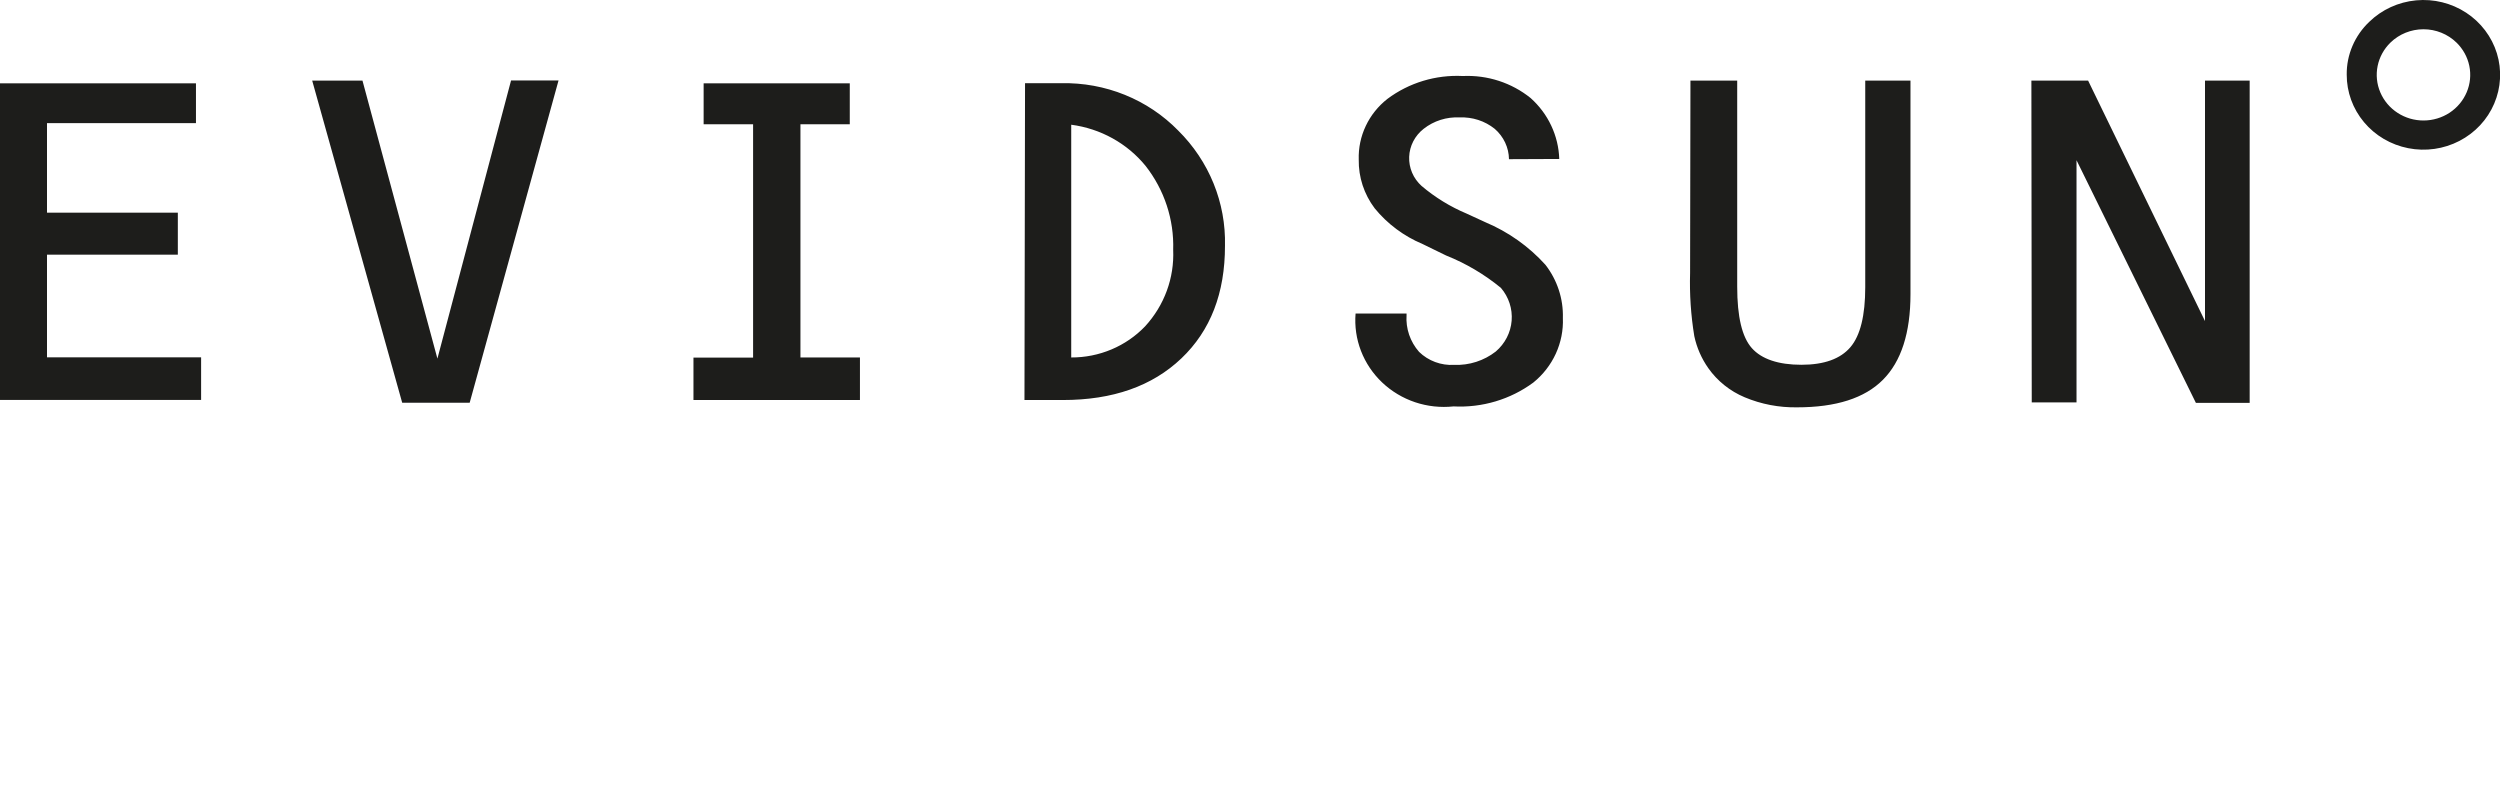 <?xml version="1.0" encoding="UTF-8"?> <svg xmlns="http://www.w3.org/2000/svg" width="135" height="43" viewBox="0 0 135 43" fill="none"> <g clip-path="url(#clip0_148_298)"> <path fill-rule="evenodd" clip-rule="evenodd" d="M0 4.499H10.582V6.649H2.538V11.485H9.603V13.752H2.538V19.297H10.86V21.595H0V4.499ZM21.719 21.749H25.362L30.161 4.345H27.597L23.62 19.365L19.573 4.351H16.858L21.719 21.749ZM37.447 21.601H46.437V19.303H43.224V6.711H45.888V4.499H37.996V6.711H40.667V19.309H37.447V21.601ZM57.846 6.735V19.303C58.594 19.306 59.335 19.158 60.021 18.869C60.708 18.58 61.326 18.155 61.837 17.621C62.875 16.489 63.419 15.006 63.352 13.488C63.404 11.856 62.877 10.257 61.862 8.959C60.868 7.74 59.429 6.943 57.846 6.735V6.735ZM55.321 21.601H57.398C60.088 21.601 62.22 20.852 63.794 19.353C65.368 17.854 66.153 15.825 66.149 13.266C66.176 12.117 65.967 10.975 65.533 9.907C65.099 8.84 64.45 7.868 63.623 7.05C62.811 6.219 61.83 5.562 60.743 5.122C59.656 4.682 58.486 4.467 57.31 4.493H55.352L55.321 21.601ZM84.2 8.584C84.18 7.962 84.033 7.351 83.767 6.786C83.502 6.221 83.123 5.714 82.653 5.294C81.628 4.468 80.325 4.044 78.997 4.105C77.533 4.03 76.089 4.467 74.925 5.337C74.423 5.729 74.021 6.23 73.752 6.8C73.482 7.37 73.352 7.993 73.372 8.621C73.356 9.563 73.658 10.485 74.23 11.245C74.918 12.09 75.809 12.755 76.825 13.18L78.088 13.796C79.162 14.225 80.161 14.816 81.049 15.545C81.473 16.04 81.681 16.677 81.629 17.319C81.577 17.962 81.269 18.559 80.771 18.983C80.135 19.479 79.338 19.735 78.524 19.704C78.175 19.723 77.826 19.671 77.5 19.55C77.174 19.429 76.877 19.242 76.63 19.001C76.147 18.452 75.905 17.74 75.954 17.018V16.931H73.201C73.145 17.617 73.245 18.306 73.493 18.949C73.741 19.593 74.132 20.175 74.637 20.654C75.143 21.133 75.75 21.497 76.417 21.721C77.083 21.944 77.792 22.021 78.492 21.946C80.038 22.026 81.563 21.57 82.798 20.659C83.321 20.236 83.737 19.702 84.014 19.097C84.291 18.492 84.422 17.834 84.395 17.172C84.425 16.138 84.093 15.126 83.455 14.301C82.559 13.307 81.448 12.52 80.203 11.997L79.199 11.535C78.312 11.162 77.49 10.657 76.762 10.038C76.542 9.839 76.368 9.596 76.253 9.326C76.138 9.056 76.084 8.764 76.095 8.472C76.106 8.179 76.181 7.893 76.316 7.631C76.451 7.37 76.642 7.14 76.876 6.957C77.424 6.525 78.117 6.305 78.82 6.341C79.508 6.311 80.183 6.53 80.715 6.957C80.953 7.163 81.144 7.415 81.277 7.697C81.41 7.979 81.481 8.286 81.485 8.596L84.2 8.584ZM91.265 14.744C91.231 15.884 91.307 17.025 91.492 18.151C91.624 18.772 91.882 19.36 92.25 19.882C92.74 20.576 93.42 21.121 94.213 21.453C95.106 21.828 96.07 22.012 97.042 21.996C99.146 21.996 100.691 21.501 101.676 20.511C102.667 19.519 103.166 17.973 103.166 15.884V4.351H100.723V15.508C100.723 17.036 100.458 18.12 99.921 18.749C99.384 19.377 98.507 19.698 97.275 19.698C96.044 19.698 95.129 19.396 94.599 18.798C94.068 18.201 93.809 17.098 93.809 15.484V4.351H91.284L91.265 14.744ZM109.714 21.731H112.132V8.651L118.578 21.755H121.482V4.351H119.07V17.338L112.757 4.351H109.695L109.714 21.731ZM126.723 4.031C126.72 4.966 127.05 5.873 127.656 6.597C128.262 7.322 129.107 7.819 130.047 8.003C130.986 8.188 131.962 8.049 132.808 7.61C133.655 7.171 134.319 6.46 134.687 5.596C135.056 4.733 135.107 3.772 134.831 2.877C134.554 1.981 133.968 1.207 133.173 0.686C132.377 0.165 131.42 -0.071 130.467 0.019C129.513 0.109 128.62 0.518 127.941 1.178C127.551 1.548 127.241 1.992 127.032 2.482C126.822 2.973 126.717 3.5 126.723 4.031ZM129.084 2.3C129.557 1.839 130.199 1.58 130.868 1.58C131.536 1.58 132.178 1.839 132.651 2.3C133.004 2.644 133.245 3.082 133.343 3.559C133.441 4.036 133.392 4.531 133.202 4.981C133.012 5.431 132.69 5.816 132.277 6.088C131.863 6.359 131.376 6.505 130.877 6.507C130.377 6.509 129.887 6.366 129.471 6.095C129.054 5.825 128.729 5.44 128.537 4.989C128.345 4.539 128.294 4.042 128.392 3.563C128.489 3.085 128.73 2.645 129.084 2.3" fill="#1D1D1B"></path> </g> <defs> <clipPath id="clip0_148_298"> <rect width="135" height="22" fill="white"></rect> </clipPath> </defs> </svg> 